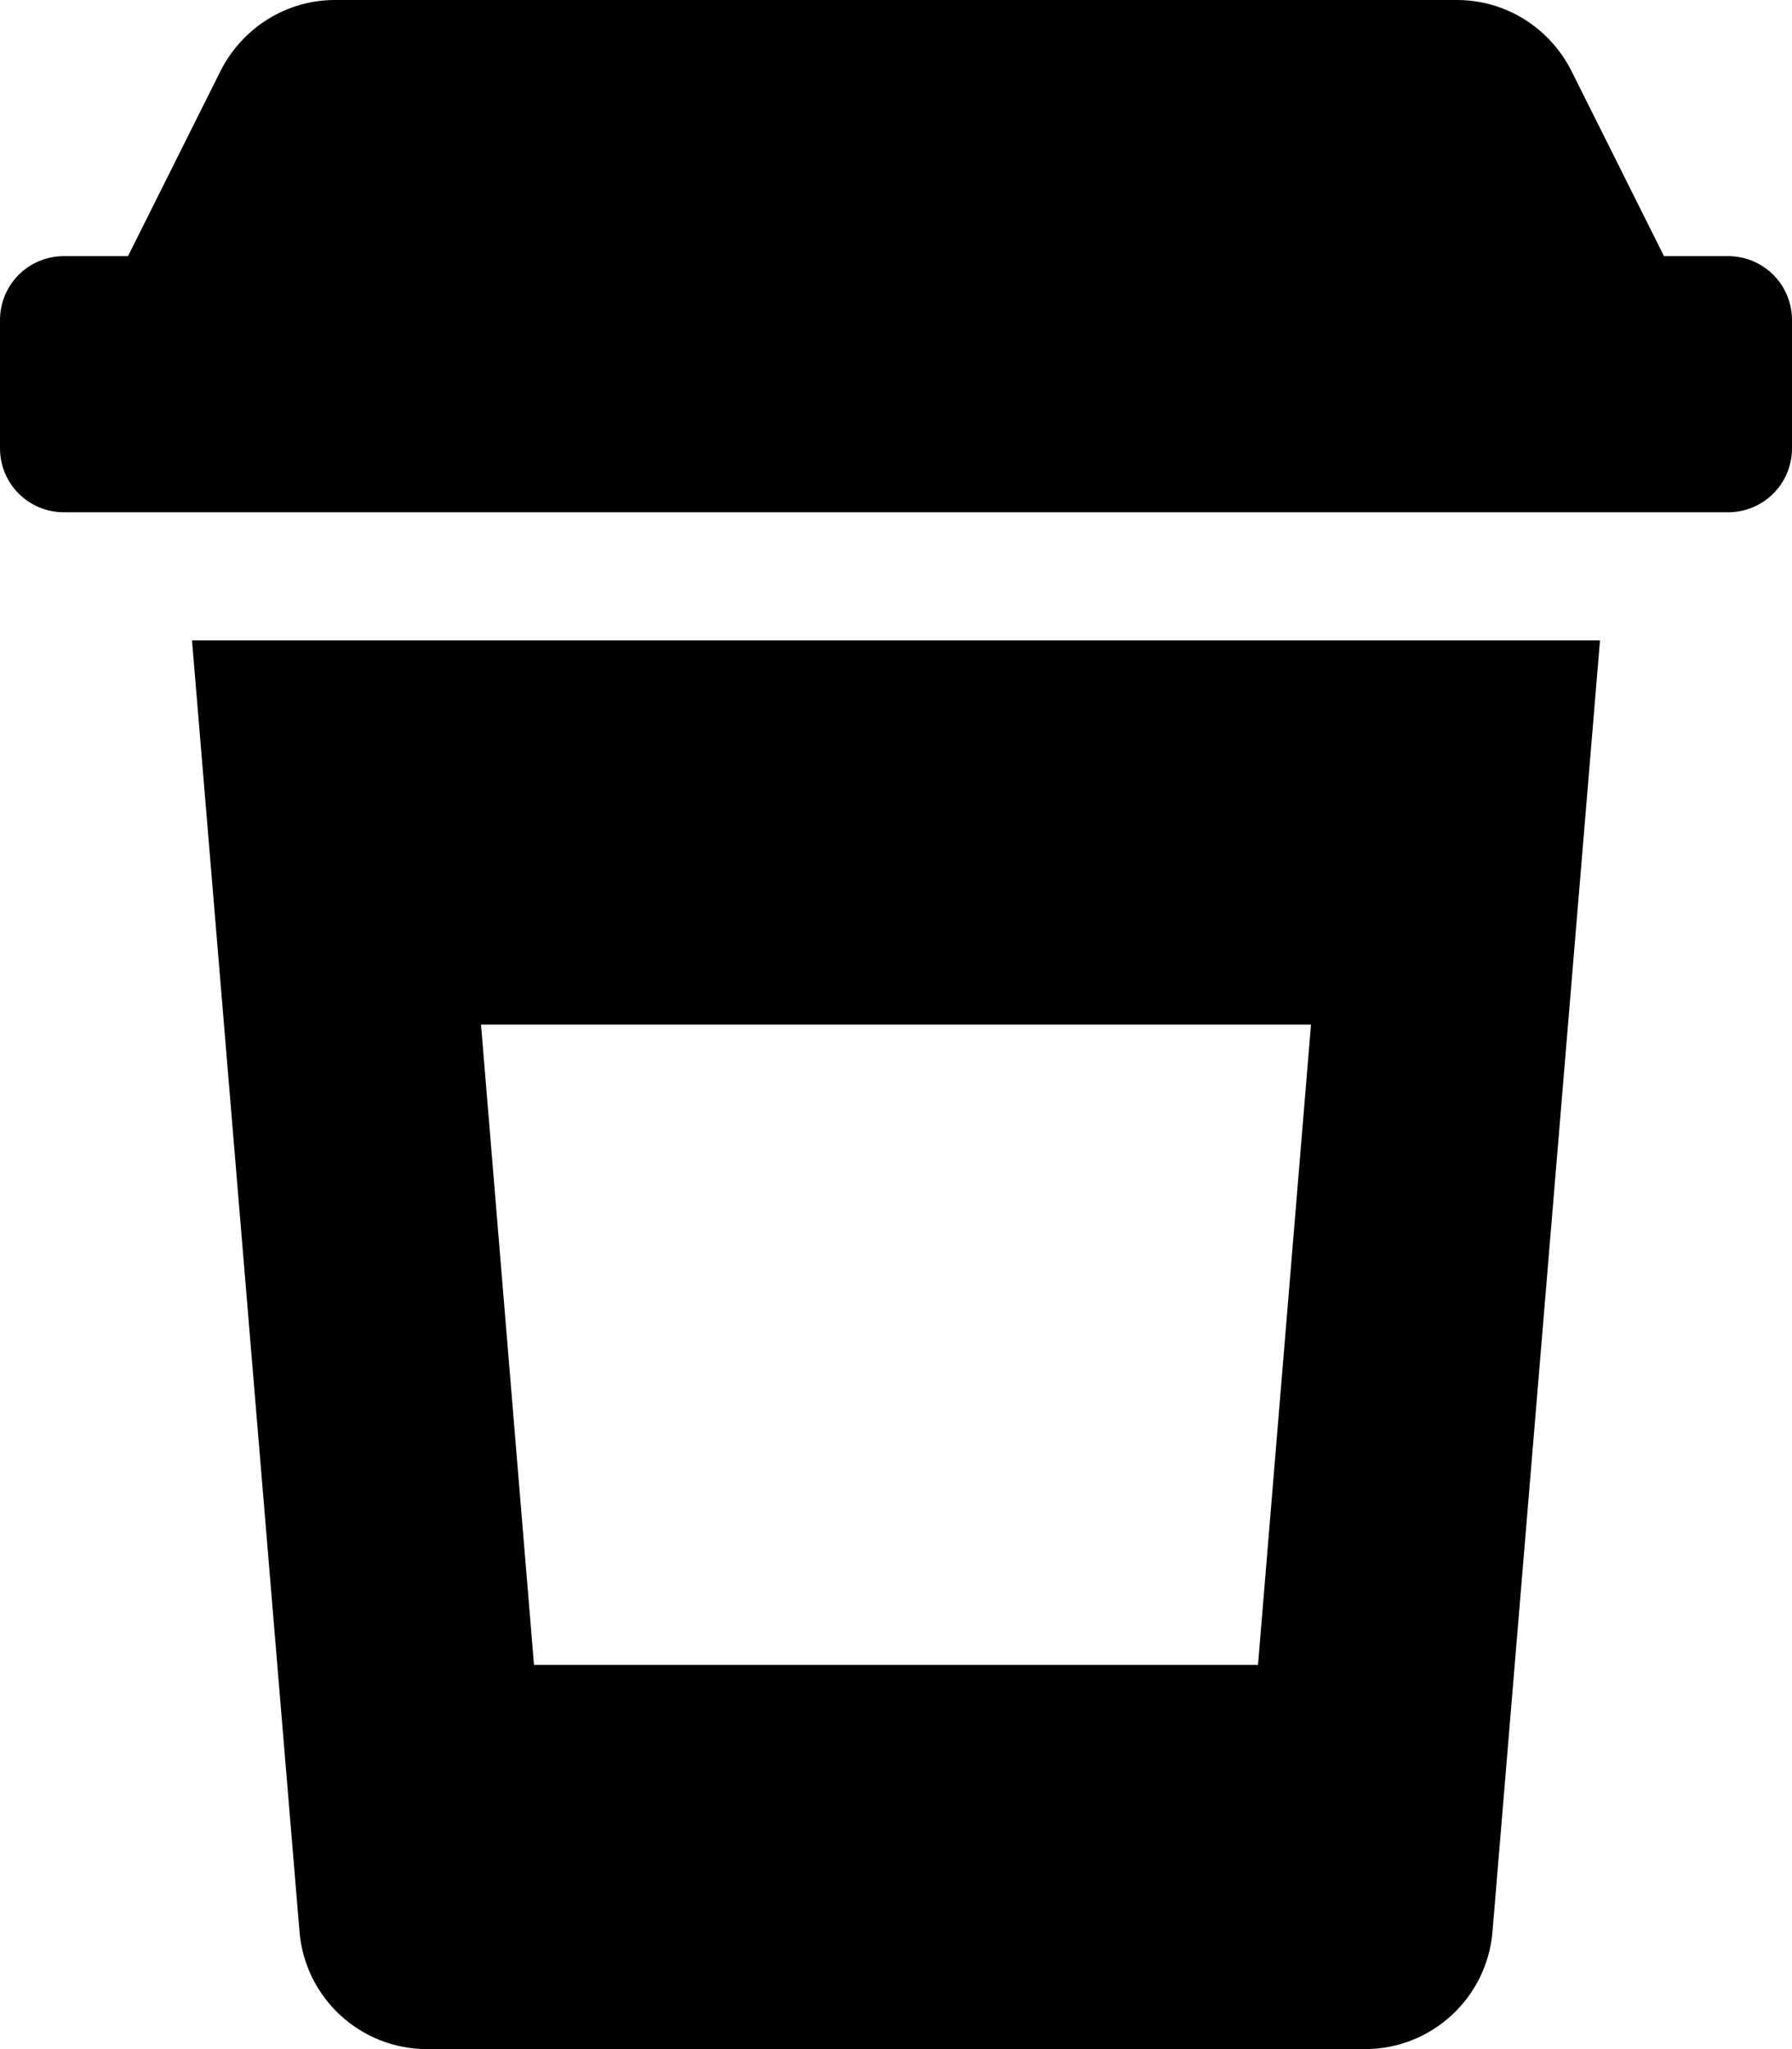 <svg xmlns="http://www.w3.org/2000/svg" viewBox="0 0 448 512"><!-- Font Awesome Pro 6.0.0-alpha2 by @fontawesome - https://fontawesome.com License - https://fontawesome.com/license (Commercial License) --><path d="M432 64H416L392.875 17.75C387.375 6.875 376.375 0 364.25 0H83.75C71.625 0 60.625 6.875 55.125 17.75L32 64H16C7.125 64 0 71.125 0 80V112C0 120.875 7.125 128 16 128H432C440.875 128 448 120.875 448 112V80C448 71.125 440.875 64 432 64ZM106.75 512H341.25C357.875 512 371.75 499.25 373.125 482.625L400 160H48L74.875 482.625C76.25 499.25 90.125 512 106.75 512ZM327.75 256L314.5 416H133.5L120.25 256H327.75Z"/></svg>